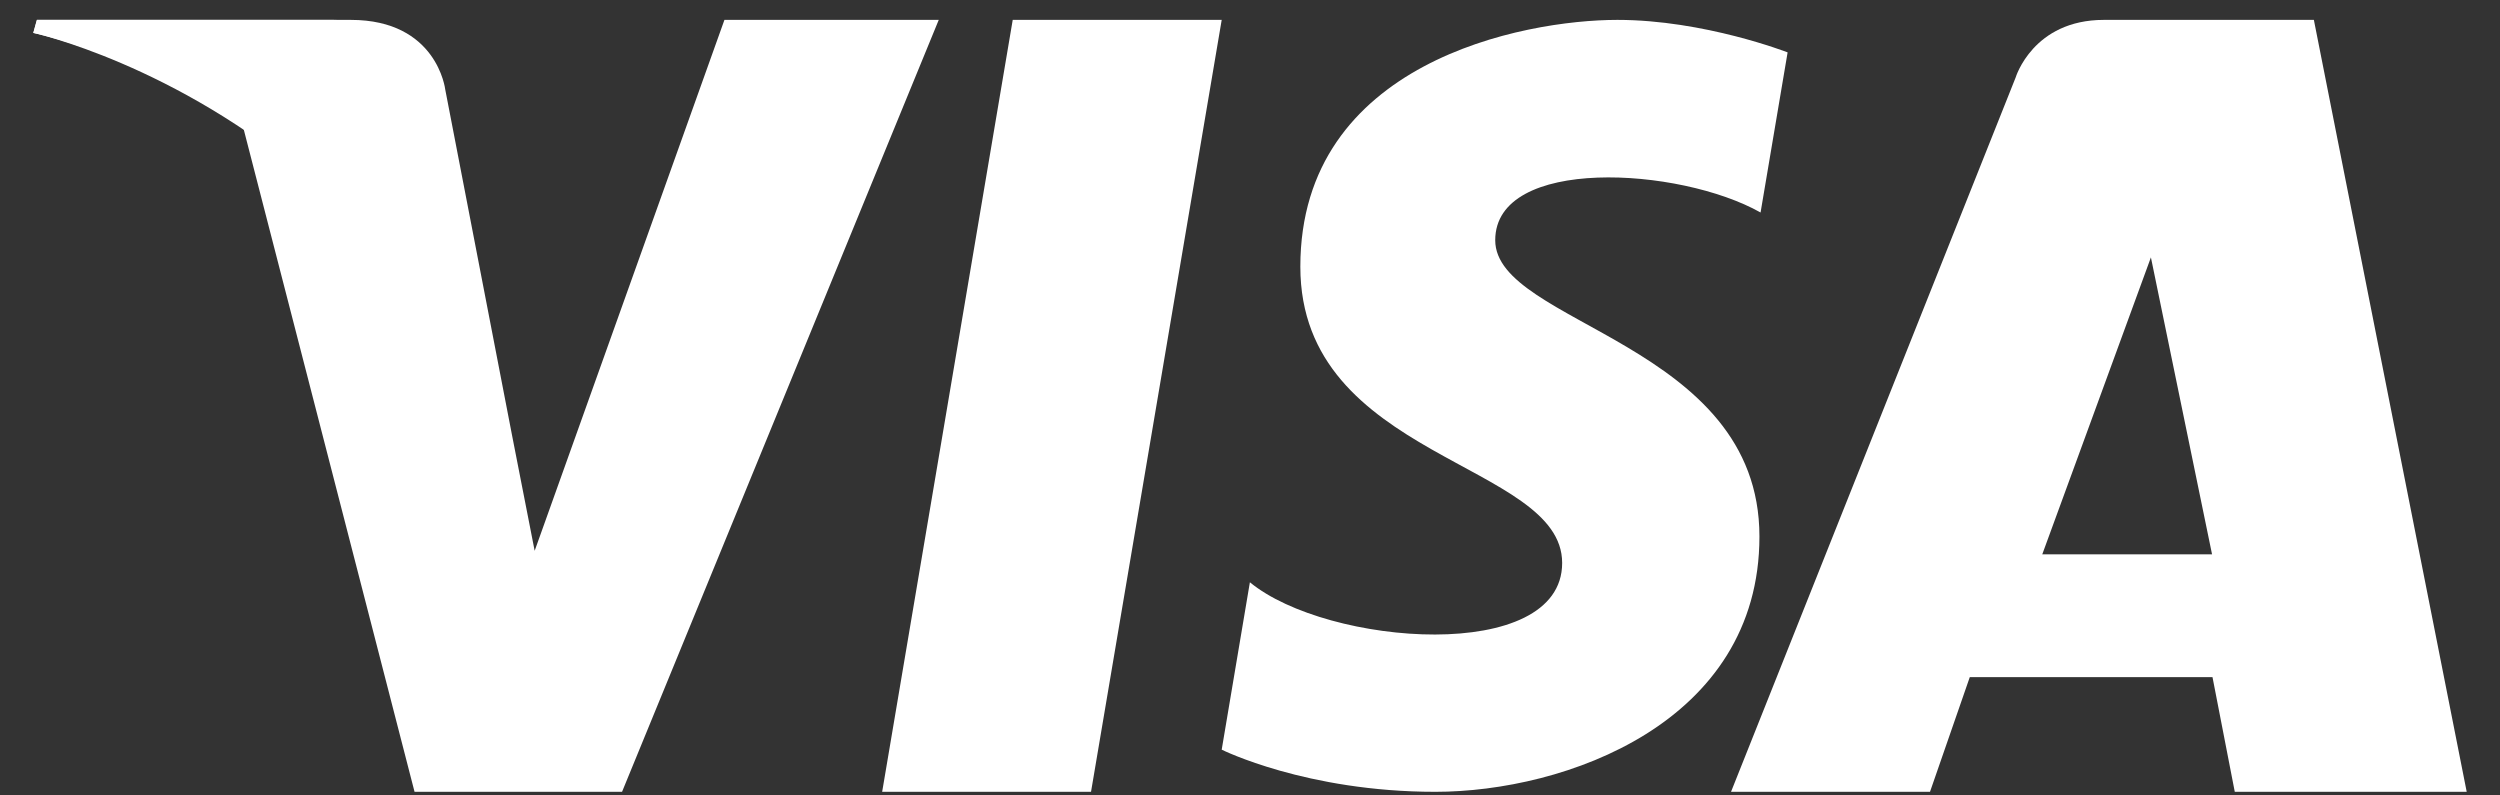 <svg width="22" height="7" viewBox="0 0 22 7" fill="none" xmlns="http://www.w3.org/2000/svg">
<rect x="0" y="0" width="22" height="7" fill="#333333" stroke="none"/>
<path fill-rule="evenodd" clip-rule="evenodd" d="M9.601 6.968H7.763L8.912 0.175H10.751L9.601 6.968Z" fill="white"/>
<path fill-rule="evenodd" clip-rule="evenodd" d="M6.375 0.175L4.705 4.847L4.508 3.841L4.508 3.841L3.918 0.787C3.918 0.787 3.847 0.175 3.087 0.175H0.326L0.293 0.29C0.293 0.29 1.138 0.467 2.126 1.066L3.648 6.968H5.474L8.261 0.175H6.375Z" fill="white"/>
<path fill-rule="evenodd" clip-rule="evenodd" d="M17.972 4.878L18.928 2.265L19.466 4.878H17.972ZM21.707 6.968L20.362 0.175H18.514C17.89 0.175 17.738 0.681 17.738 0.681L15.233 6.968H16.984L17.334 5.959H19.47L19.666 6.968H21.707Z" fill="white"/>
<path fill-rule="evenodd" clip-rule="evenodd" d="M15.493 1.87L15.731 0.461C15.731 0.461 14.997 0.175 14.233 0.175C13.406 0.175 11.443 0.546 11.443 2.347C11.443 4.043 13.747 4.064 13.747 4.954C13.747 5.845 11.681 5.686 10.999 5.124L10.751 6.597C10.751 6.597 11.495 6.968 12.631 6.968C13.768 6.968 15.483 6.364 15.483 4.721C15.483 3.015 13.158 2.856 13.158 2.114C13.158 1.372 14.78 1.468 15.493 1.87Z" fill="white"/>
<path fill-rule="evenodd" clip-rule="evenodd" d="M4.277 3.833L3.72 0.785C3.72 0.785 3.653 0.175 2.934 0.175H0.324L0.293 0.289C0.293 0.289 1.548 0.567 2.752 1.604C3.902 2.596 4.277 3.833 4.277 3.833Z" fill="white"/>
</svg>
